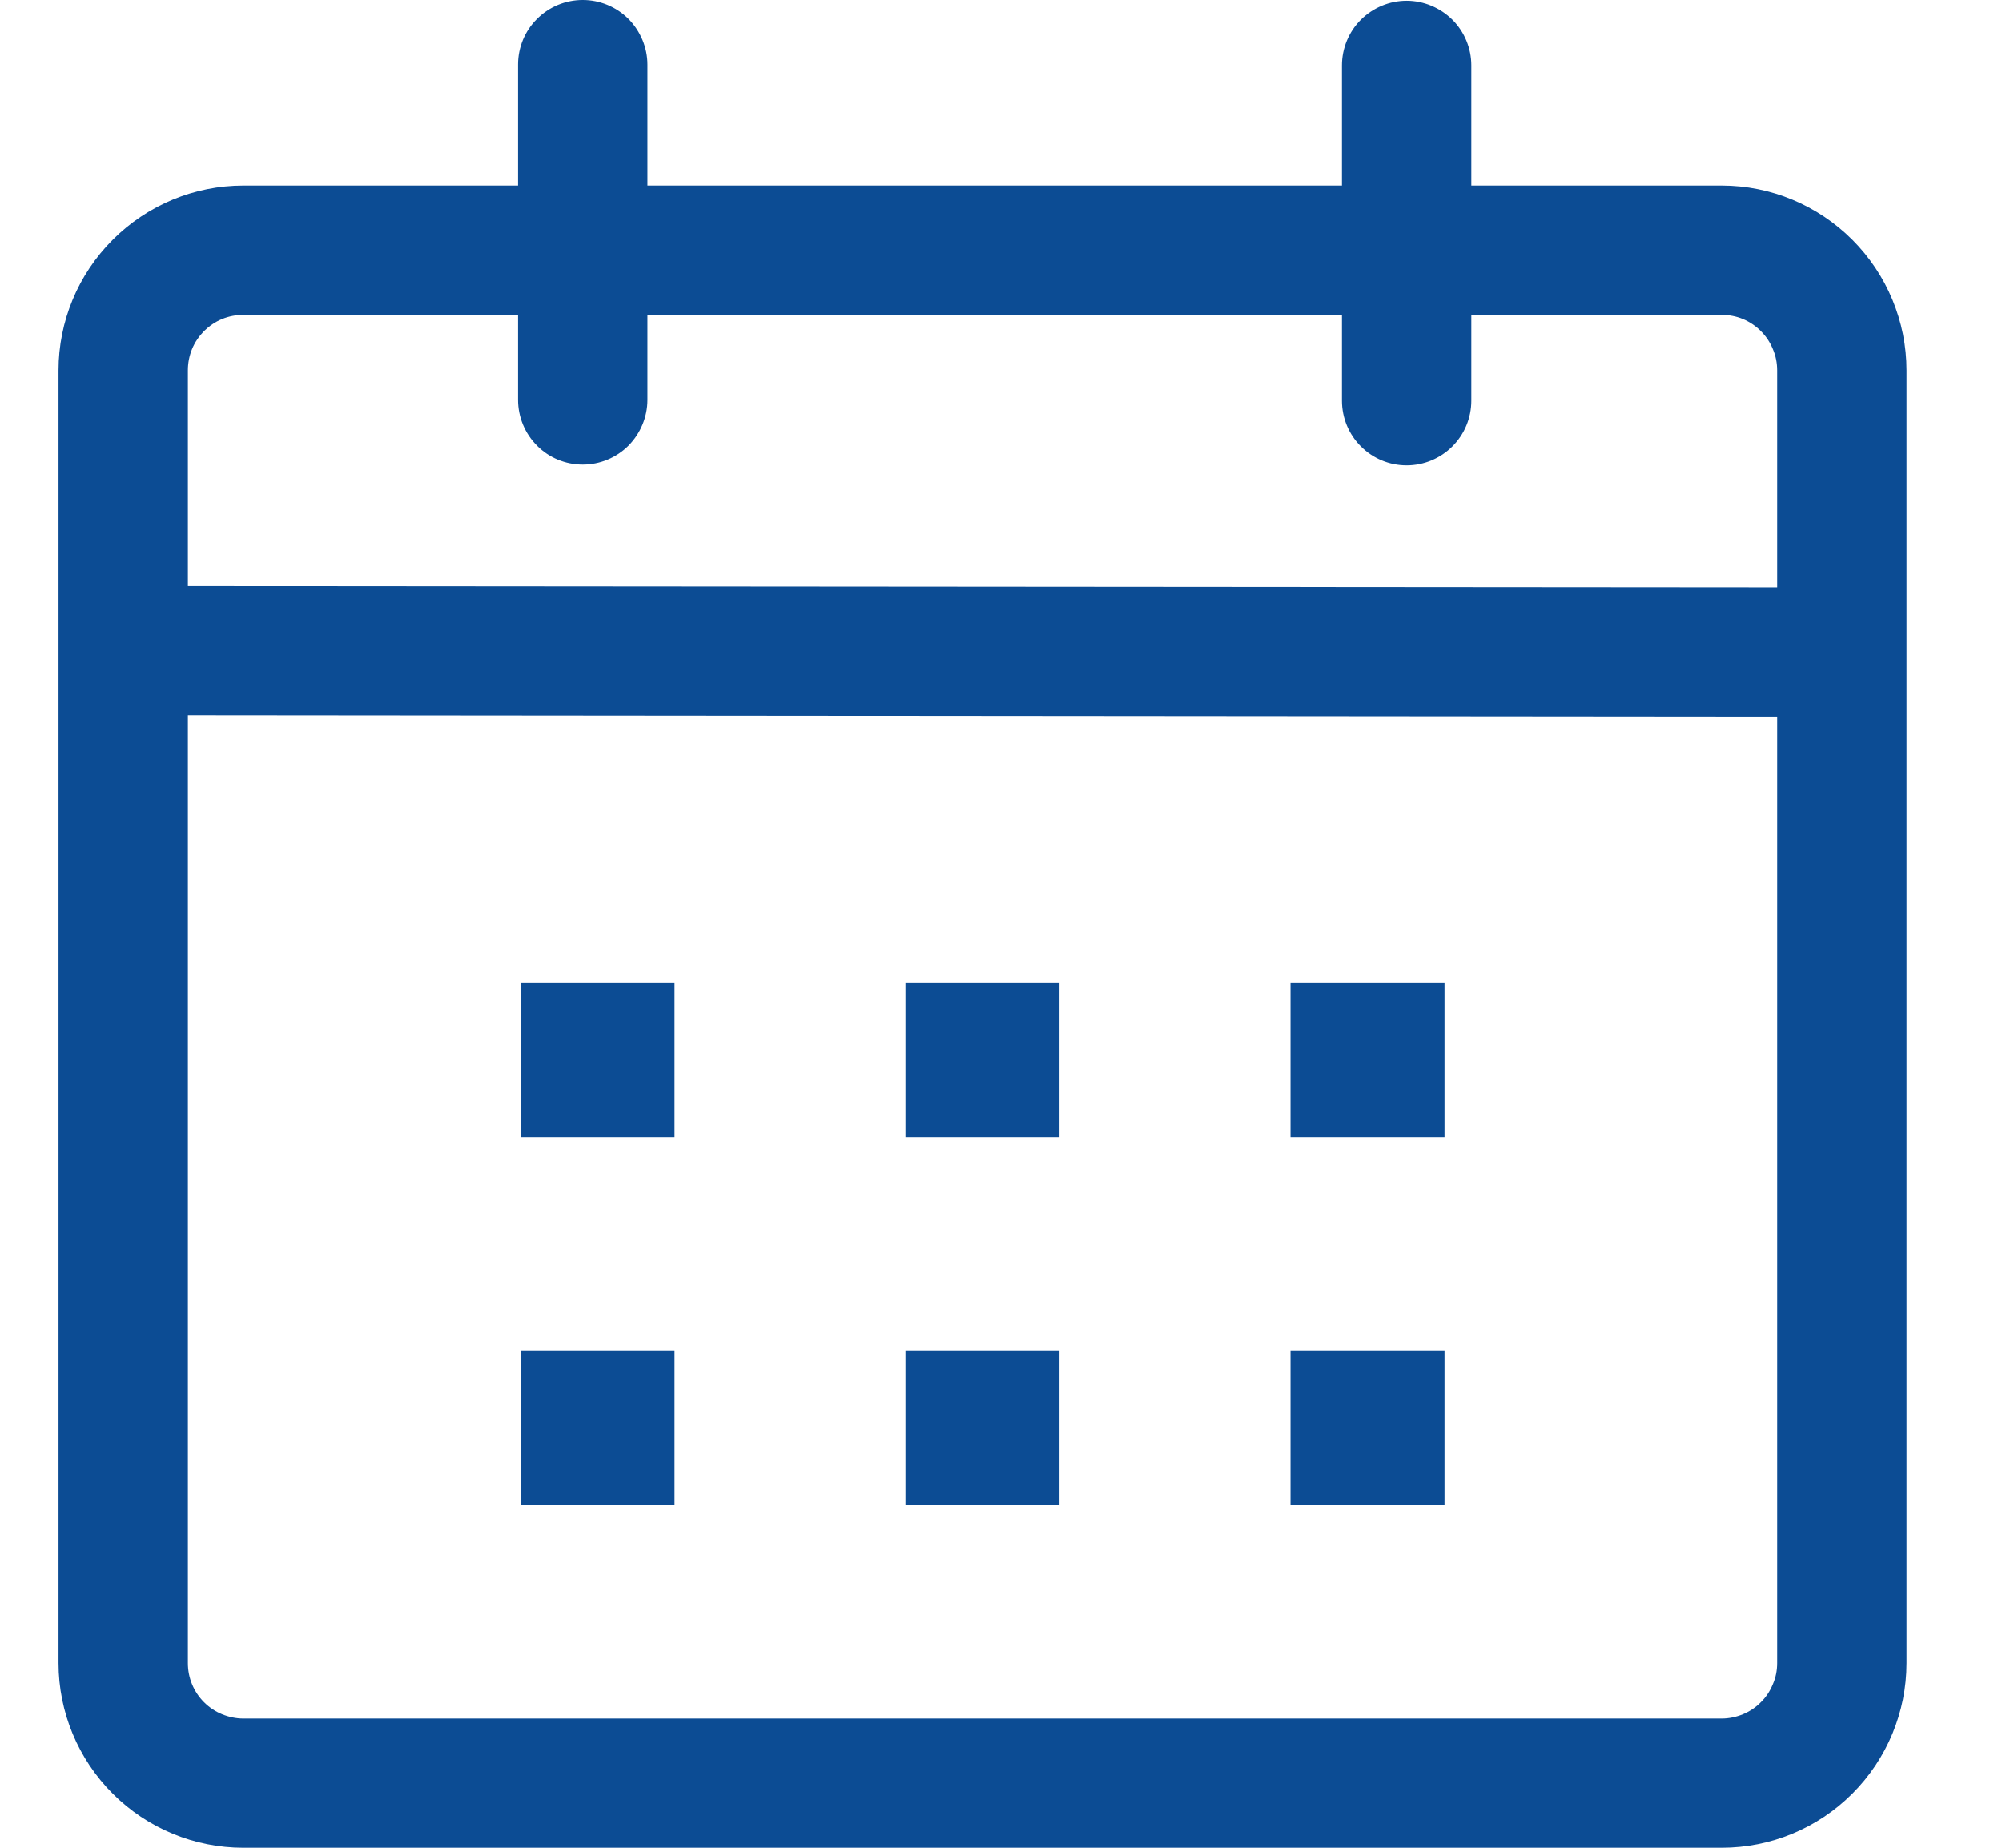 <svg width="13" height="12" viewBox="0 0 13 12" fill="none" xmlns="http://www.w3.org/2000/svg">
<path d="M3.784 0C3.895 0 4.002 0.044 4.081 0.123C4.159 0.202 4.204 0.309 4.204 0.42V1.205H8.714V0.425C8.714 0.314 8.758 0.207 8.837 0.128C8.916 0.05 9.022 0.005 9.134 0.005C9.245 0.005 9.352 0.05 9.431 0.128C9.51 0.207 9.554 0.314 9.554 0.425V1.205H11.18C11.498 1.205 11.803 1.332 12.028 1.557C12.253 1.782 12.38 2.087 12.38 2.405V10.801C12.38 11.119 12.253 11.424 12.028 11.649C11.803 11.874 11.498 12 11.18 12H1.58C1.262 12 0.957 11.874 0.732 11.649C0.507 11.424 0.38 11.119 0.38 10.801L0.38 2.405C0.38 2.087 0.507 1.782 0.732 1.557C0.957 1.332 1.262 1.205 1.58 1.205H3.364V0.419C3.364 0.308 3.408 0.201 3.487 0.123C3.566 0.044 3.672 -1.13558e-07 3.784 0ZM1.22 4.645V10.801C1.22 10.848 1.229 10.895 1.247 10.938C1.265 10.982 1.292 11.022 1.325 11.055C1.359 11.089 1.398 11.115 1.442 11.133C1.486 11.151 1.533 11.161 1.58 11.161H11.18C11.227 11.161 11.274 11.151 11.318 11.133C11.361 11.115 11.401 11.089 11.434 11.055C11.468 11.022 11.494 10.982 11.512 10.938C11.531 10.895 11.54 10.848 11.54 10.801V4.654L1.22 4.645ZM4.38 8.771V9.771H3.38V8.771H4.38ZM6.88 8.771V9.771H5.88V8.771H6.88ZM9.38 8.771V9.771H8.38V8.771H9.38ZM4.38 6.385V7.385H3.38V6.385H4.38ZM6.88 6.385V7.385H5.88V6.385H6.88ZM9.38 6.385V7.385H8.38V6.385H9.38ZM3.364 2.045H1.58C1.533 2.045 1.486 2.054 1.442 2.072C1.398 2.09 1.359 2.117 1.325 2.15C1.292 2.184 1.265 2.223 1.247 2.267C1.229 2.311 1.22 2.358 1.22 2.405V3.806L11.54 3.814V2.405C11.54 2.358 11.531 2.311 11.512 2.267C11.494 2.223 11.468 2.184 11.434 2.15C11.401 2.117 11.361 2.09 11.318 2.072C11.274 2.054 11.227 2.045 11.18 2.045H9.554V2.602C9.554 2.714 9.51 2.82 9.431 2.899C9.352 2.978 9.245 3.022 9.134 3.022C9.022 3.022 8.916 2.978 8.837 2.899C8.758 2.82 8.714 2.714 8.714 2.602V2.045H4.204V2.597C4.204 2.708 4.159 2.815 4.081 2.894C4.002 2.973 3.895 3.017 3.784 3.017C3.672 3.017 3.565 2.973 3.487 2.894C3.408 2.815 3.364 2.708 3.364 2.597V2.045Z" fill="#0C4C94"/>
</svg>

